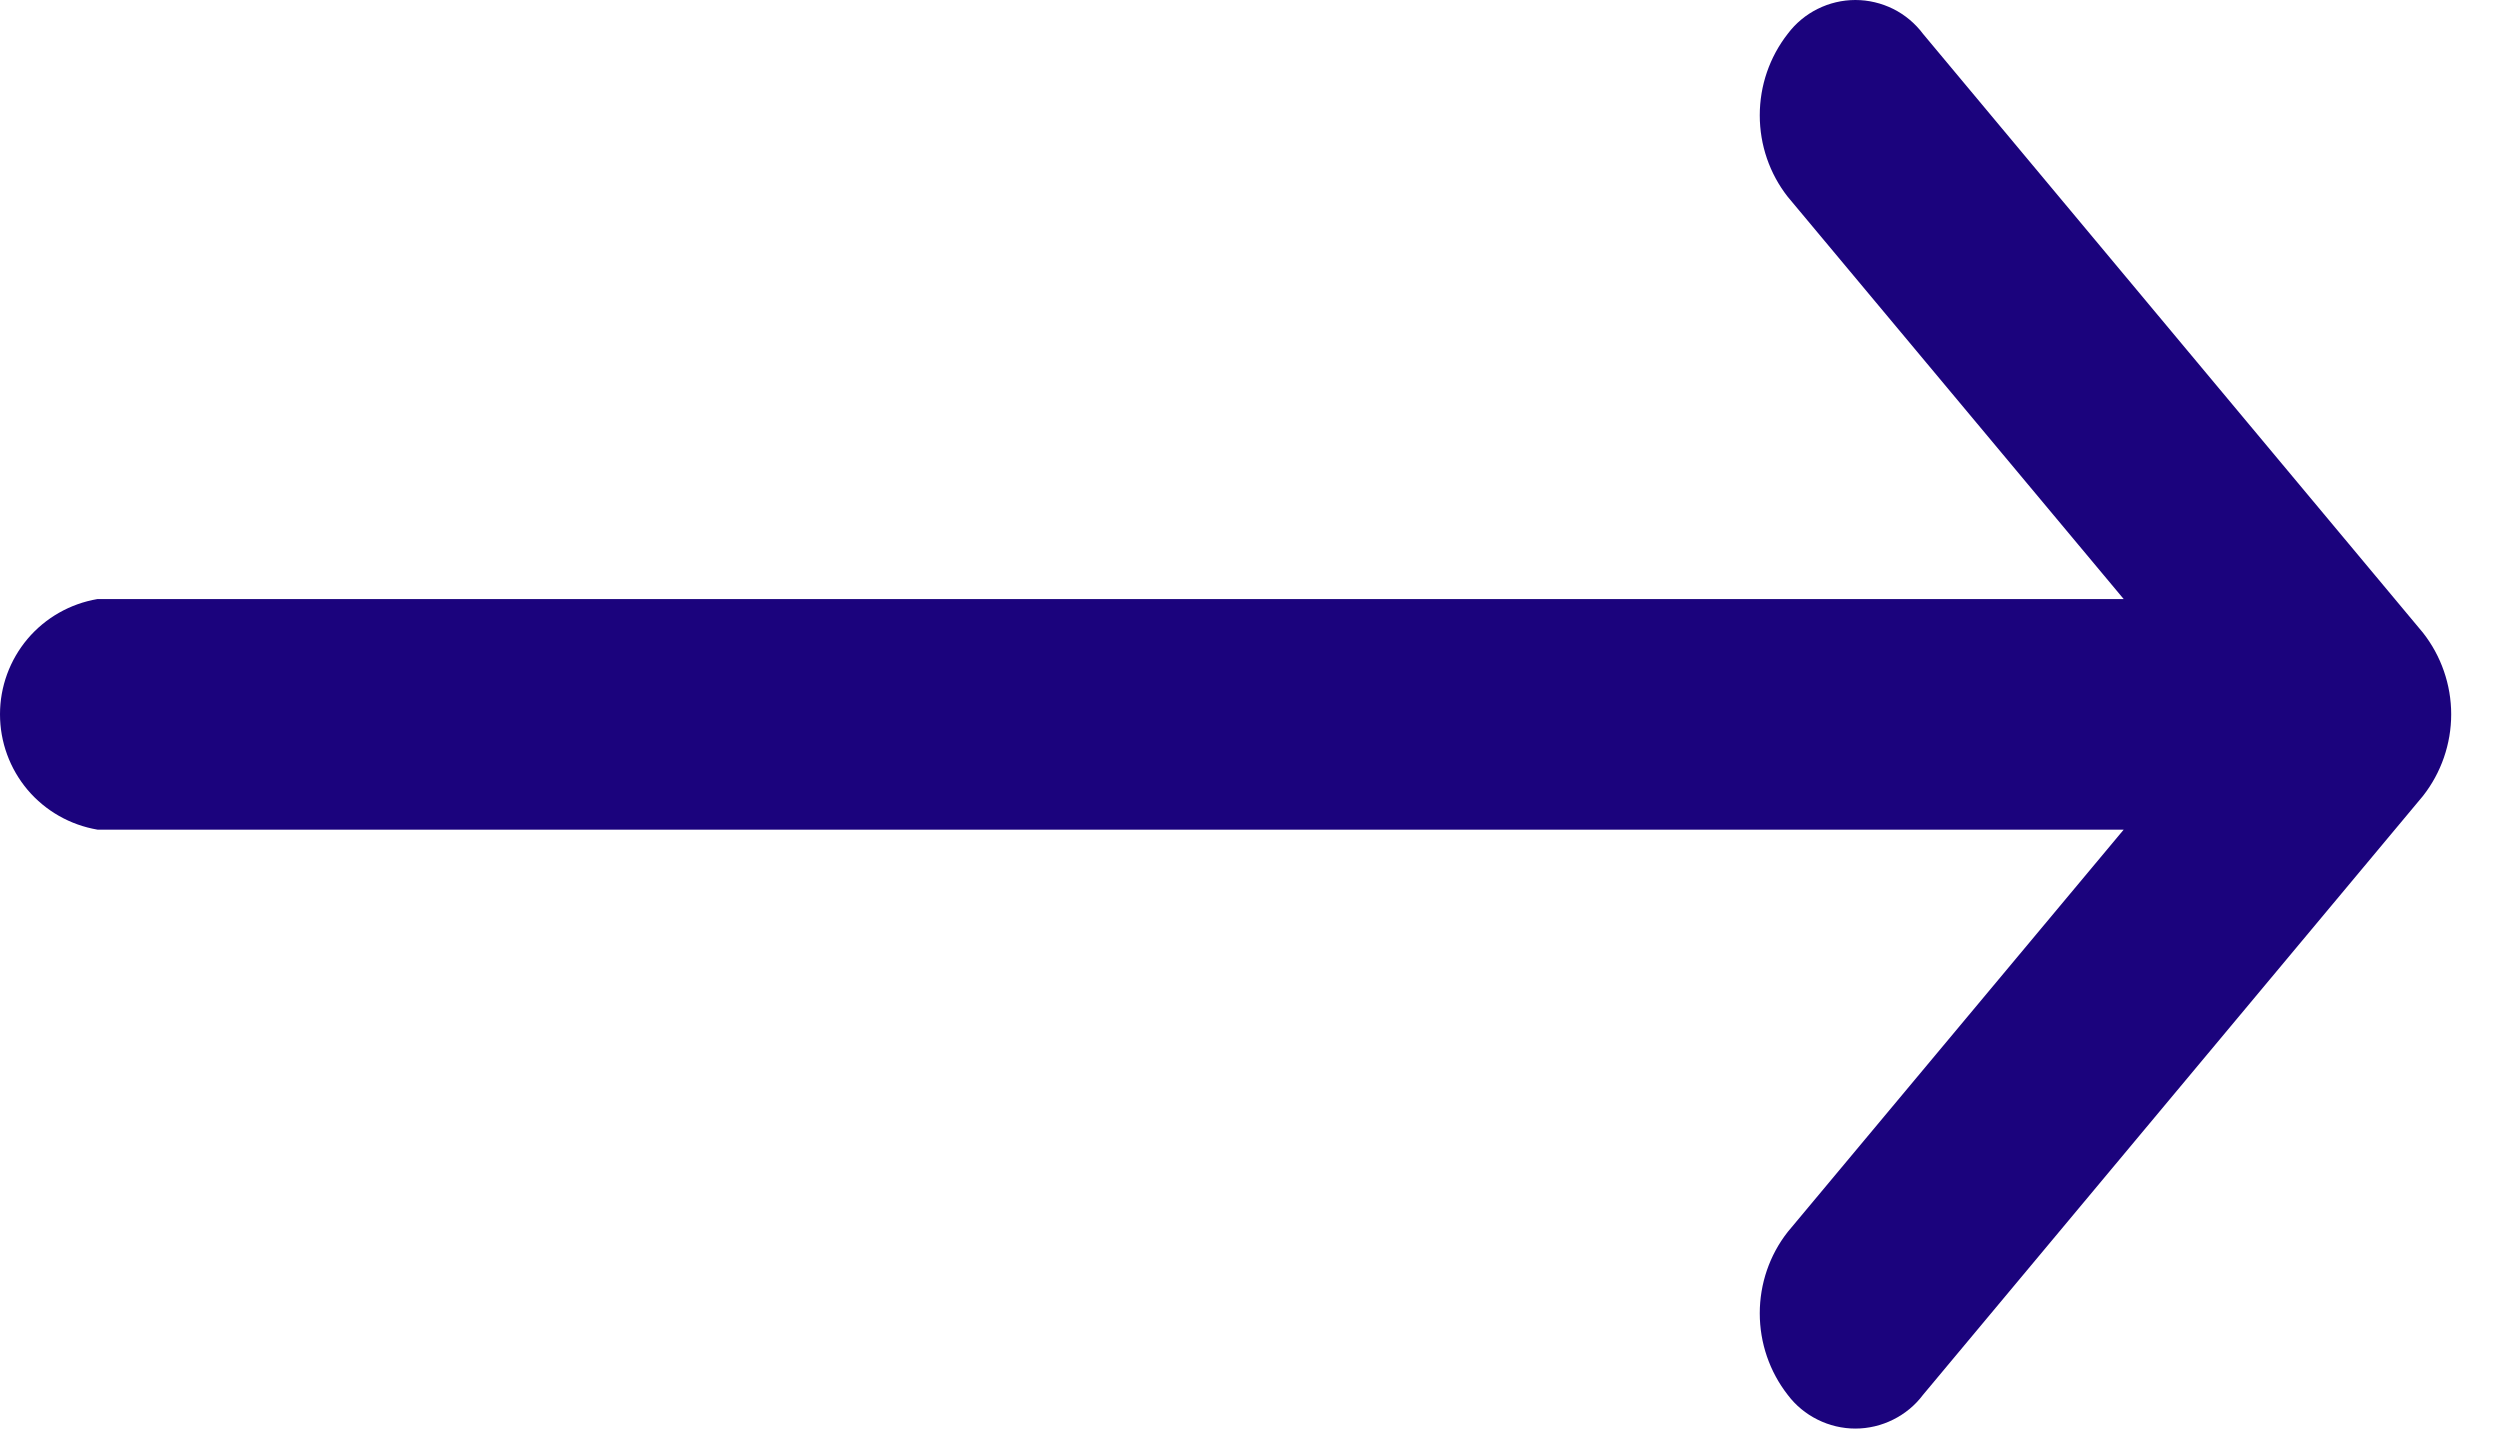 <svg width="21" height="12" viewBox="0 0 21 12" fill="none" xmlns="http://www.w3.org/2000/svg">
<g id="right_icon">
<path id="Path 16895" d="M20.353 5.315L16.153 0.284C16.087 0.196 16.001 0.124 15.903 0.075C15.804 0.026 15.695 0 15.585 0C15.475 0 15.366 0.026 15.268 0.075C15.169 0.124 15.083 0.196 15.017 0.284C14.864 0.48 14.782 0.72 14.782 0.969C14.782 1.217 14.864 1.458 15.017 1.653L17.839 5.032H0.819C0.59 5.071 0.382 5.189 0.232 5.366C0.082 5.544 0 5.768 0 6C0 6.233 0.082 6.457 0.232 6.635C0.382 6.812 0.59 6.93 0.819 6.969H17.839L15.017 10.348C14.864 10.543 14.782 10.784 14.782 11.032C14.782 11.28 14.864 11.521 15.017 11.717C15.083 11.805 15.169 11.876 15.268 11.925C15.366 11.974 15.475 12 15.585 12C15.695 12 15.804 11.974 15.902 11.925C16.001 11.876 16.087 11.805 16.153 11.717L20.353 6.686C20.506 6.491 20.59 6.249 20.59 6C20.59 5.752 20.506 5.51 20.353 5.315Z" fill="#1B037D"/>
</g>
</svg>
